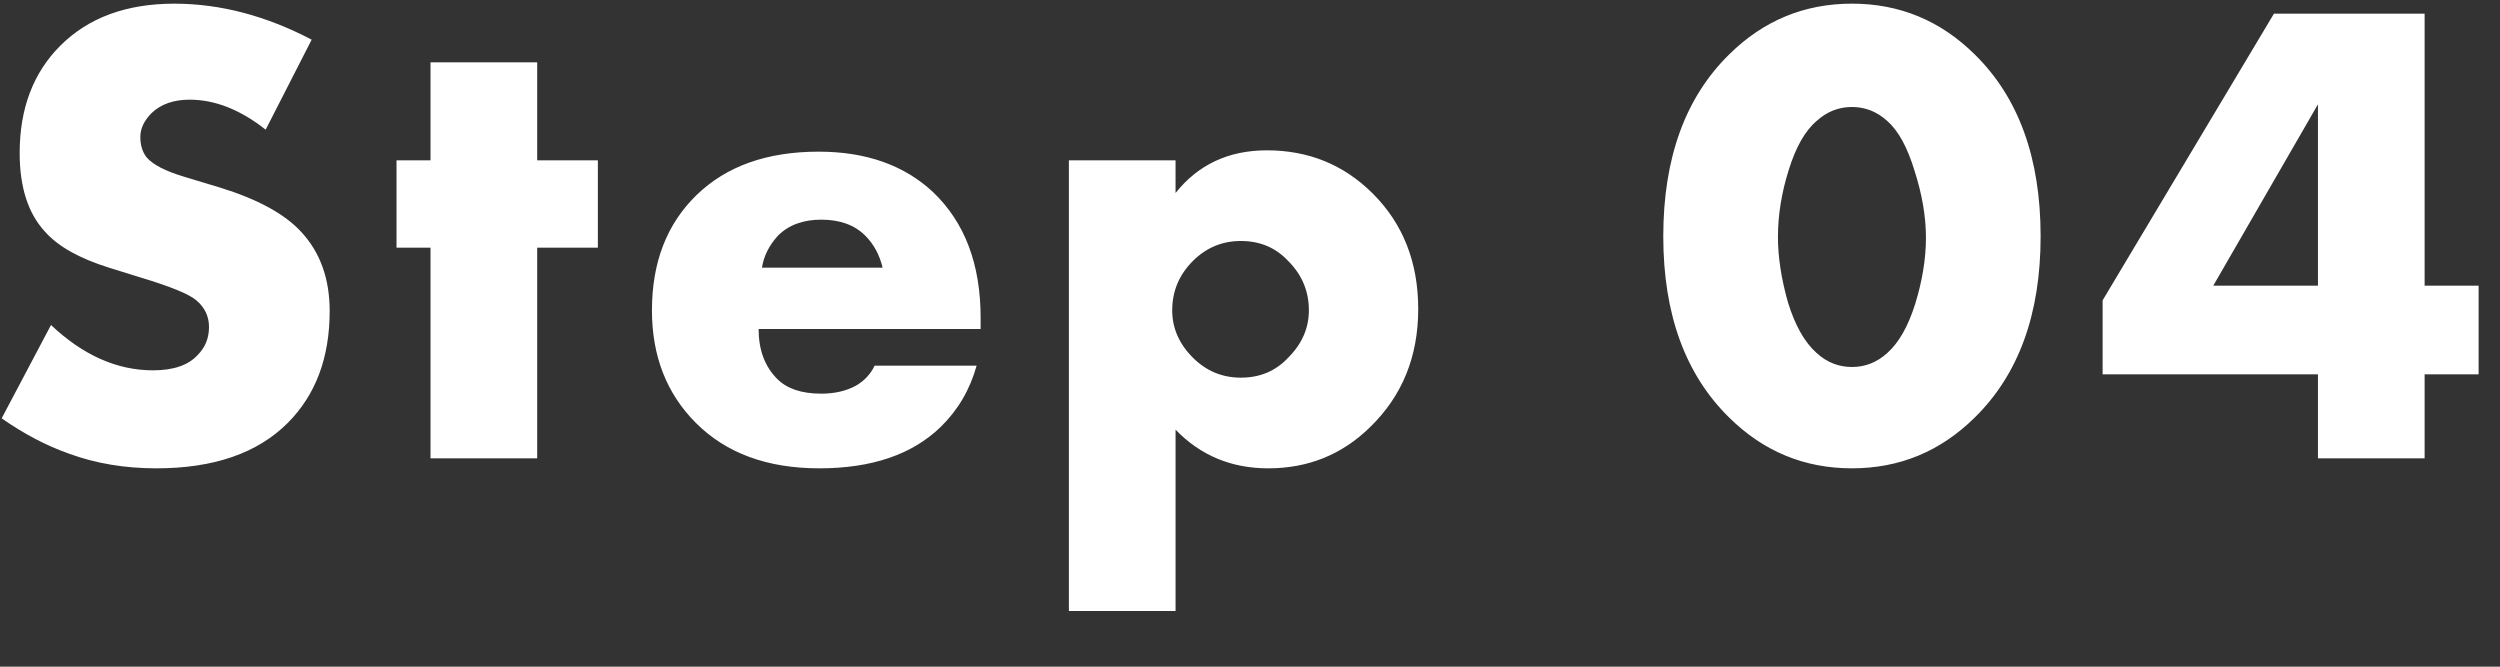 <svg xmlns="http://www.w3.org/2000/svg" width="300" height="80" fill="none" viewBox="0 0 300 80"><rect x="0" y="0" width="300" height="80" fill="#333333" stroke="none"/><path fill="#fff" d="M.2 50.2 6.12 39q5.76 5.44 12.24 5.44 3.68 0 5.36-1.84 1.36-1.36 1.36-3.36 0-1.92-1.52-3.2-1.28-1.12-6.88-2.8l-3.6-1.12Q7.72 30.44 5.4 27.8q-3.04-3.28-3.04-9.44 0-8 4.88-12.88Q12.28.44 20.92.44q8.24 0 16.48 4.32l-5.52 10.8q-4.56-3.6-9.12-3.6-2.88 0-4.56 1.6-1.36 1.36-1.36 2.88 0 1.44.72 2.4 1.12 1.36 4.64 2.4l4.24 1.28q6.72 2.08 9.68 5.28 3.44 3.68 3.44 9.52 0 8.4-5.04 13.44-5.44 5.44-15.76 5.44-5.68 0-10.48-1.76Q4.2 53 .2 50.2m71.543-20.48h-7.28V55h-12.8V29.72h-4.08V19.24h4.08V7.48h12.8v11.76h7.28zm45.93 8.4v1.36h-26.64q0 3.76 2.24 6 1.761 1.76 5.28 1.76 2.4 0 4.16-.96 1.52-.88 2.24-2.4h12.24q-1.2 4.32-4.32 7.36-5.12 4.96-14.56 4.96-9.36 0-14.8-5.44-5.28-5.28-5.28-13.52 0-8.64 5.36-13.84t14.64-5.2q8.56 0 13.76 4.88 5.68 5.44 5.68 15.04m-26.24-6h14.48q-.56-2.32-2.08-3.84-1.92-1.92-5.28-1.92-3.28 0-5.2 1.92-1.599 1.76-1.92 3.84m49.633 19.44v21.76h-12.8V19.24h12.8v3.92q4.08-5.12 10.96-5.12 7.52 0 12.72 5.2 5.44 5.44 5.44 13.84 0 8.56-5.76 14.16-5.04 4.96-12.24 4.96-6.64 0-11.12-4.64m7.84-22.64q-3.36 0-5.76 2.4-2.48 2.48-2.48 5.92 0 3.2 2.48 5.68 2.4 2.4 5.76 2.4 3.44 0 5.68-2.4 2.48-2.48 2.48-5.68 0-3.44-2.48-5.92-2.24-2.4-5.68-2.4m77.568-14.4q-1.84-1.68-4.24-1.68t-4.24 1.68q-2.079 1.76-3.36 5.92-1.28 4.08-1.28 8 0 3.6 1.2 7.84 1.28 4.16 3.44 6.08 1.84 1.68 4.24 1.68t4.24-1.68q2.08-1.84 3.36-5.92 1.28-4.16 1.28-7.92t-1.36-8q-1.28-4.24-3.28-6m18.4 13.84q0 14-7.92 21.76-6.16 6.08-14.72 6.08t-14.72-6.08q-7.92-7.76-7.92-21.76 0-14.08 7.92-21.84 6.16-6.08 14.72-6.08t14.72 6.08q7.92 7.76 7.92 21.84m46.08-26.72v32.64h6.48v10.64h-6.48V55h-12.8V44.92h-25.84v-8.88l20.56-34.4zm-25.36 32.64h12.56V12.52z"/></svg>